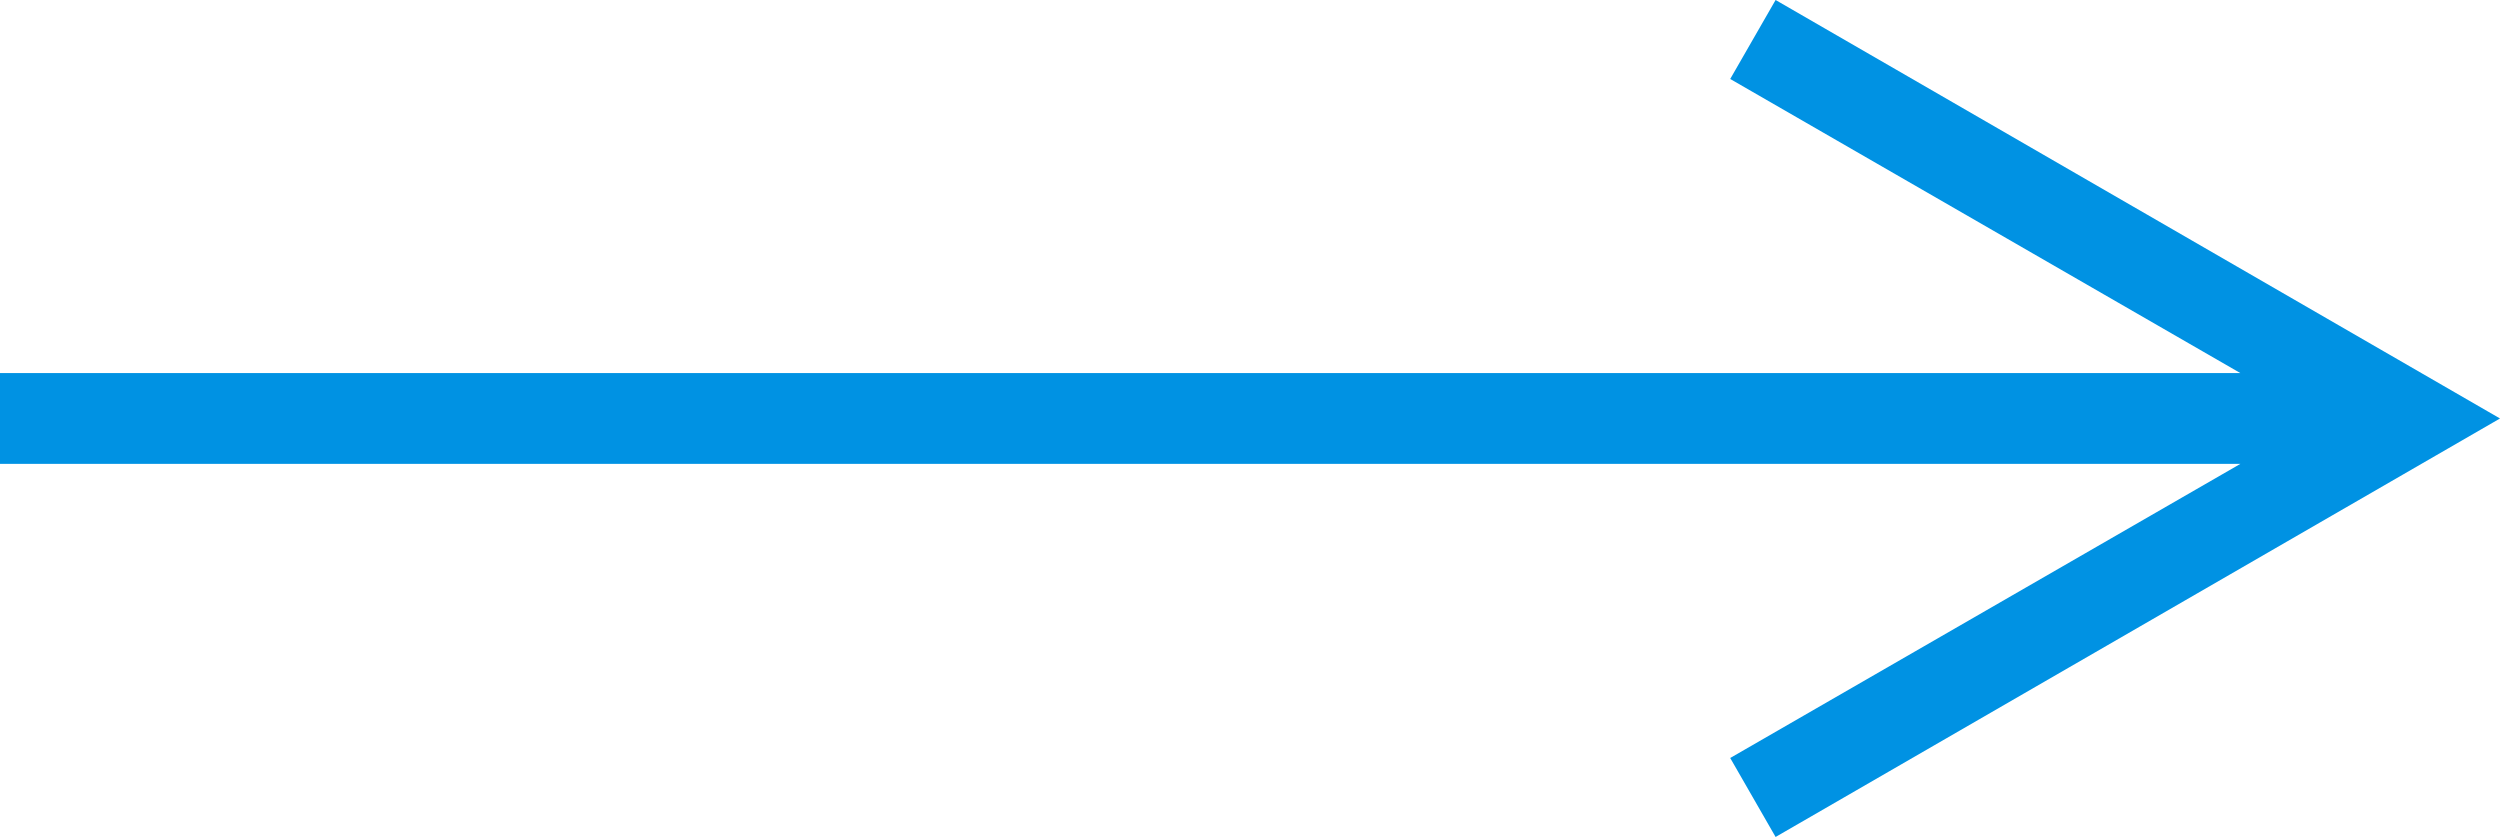 <?xml version="1.0" encoding="utf-8"?>
<!-- Generator: Adobe Illustrator 23.1.1, SVG Export Plug-In . SVG Version: 6.00 Build 0)  -->
<svg version="1.1" id="Calque_1" xmlns="http://www.w3.org/2000/svg" xmlns:xlink="http://www.w3.org/1999/xlink" x="0px" y="0px"
	 viewBox="0 0 27.54 9.22" style="enable-background:new 0 0 27.54 9.22;" xml:space="preserve">
<style type="text/css">
	.st0{fill:#0092E3;}
</style>
<polygon class="st0" points="19.56,0 19.06,0.87 24.68,4.11 0,4.11 0,5.11 24.68,5.11 19.06,8.35 19.56,9.22 27.54,4.61 "/>
</svg>

